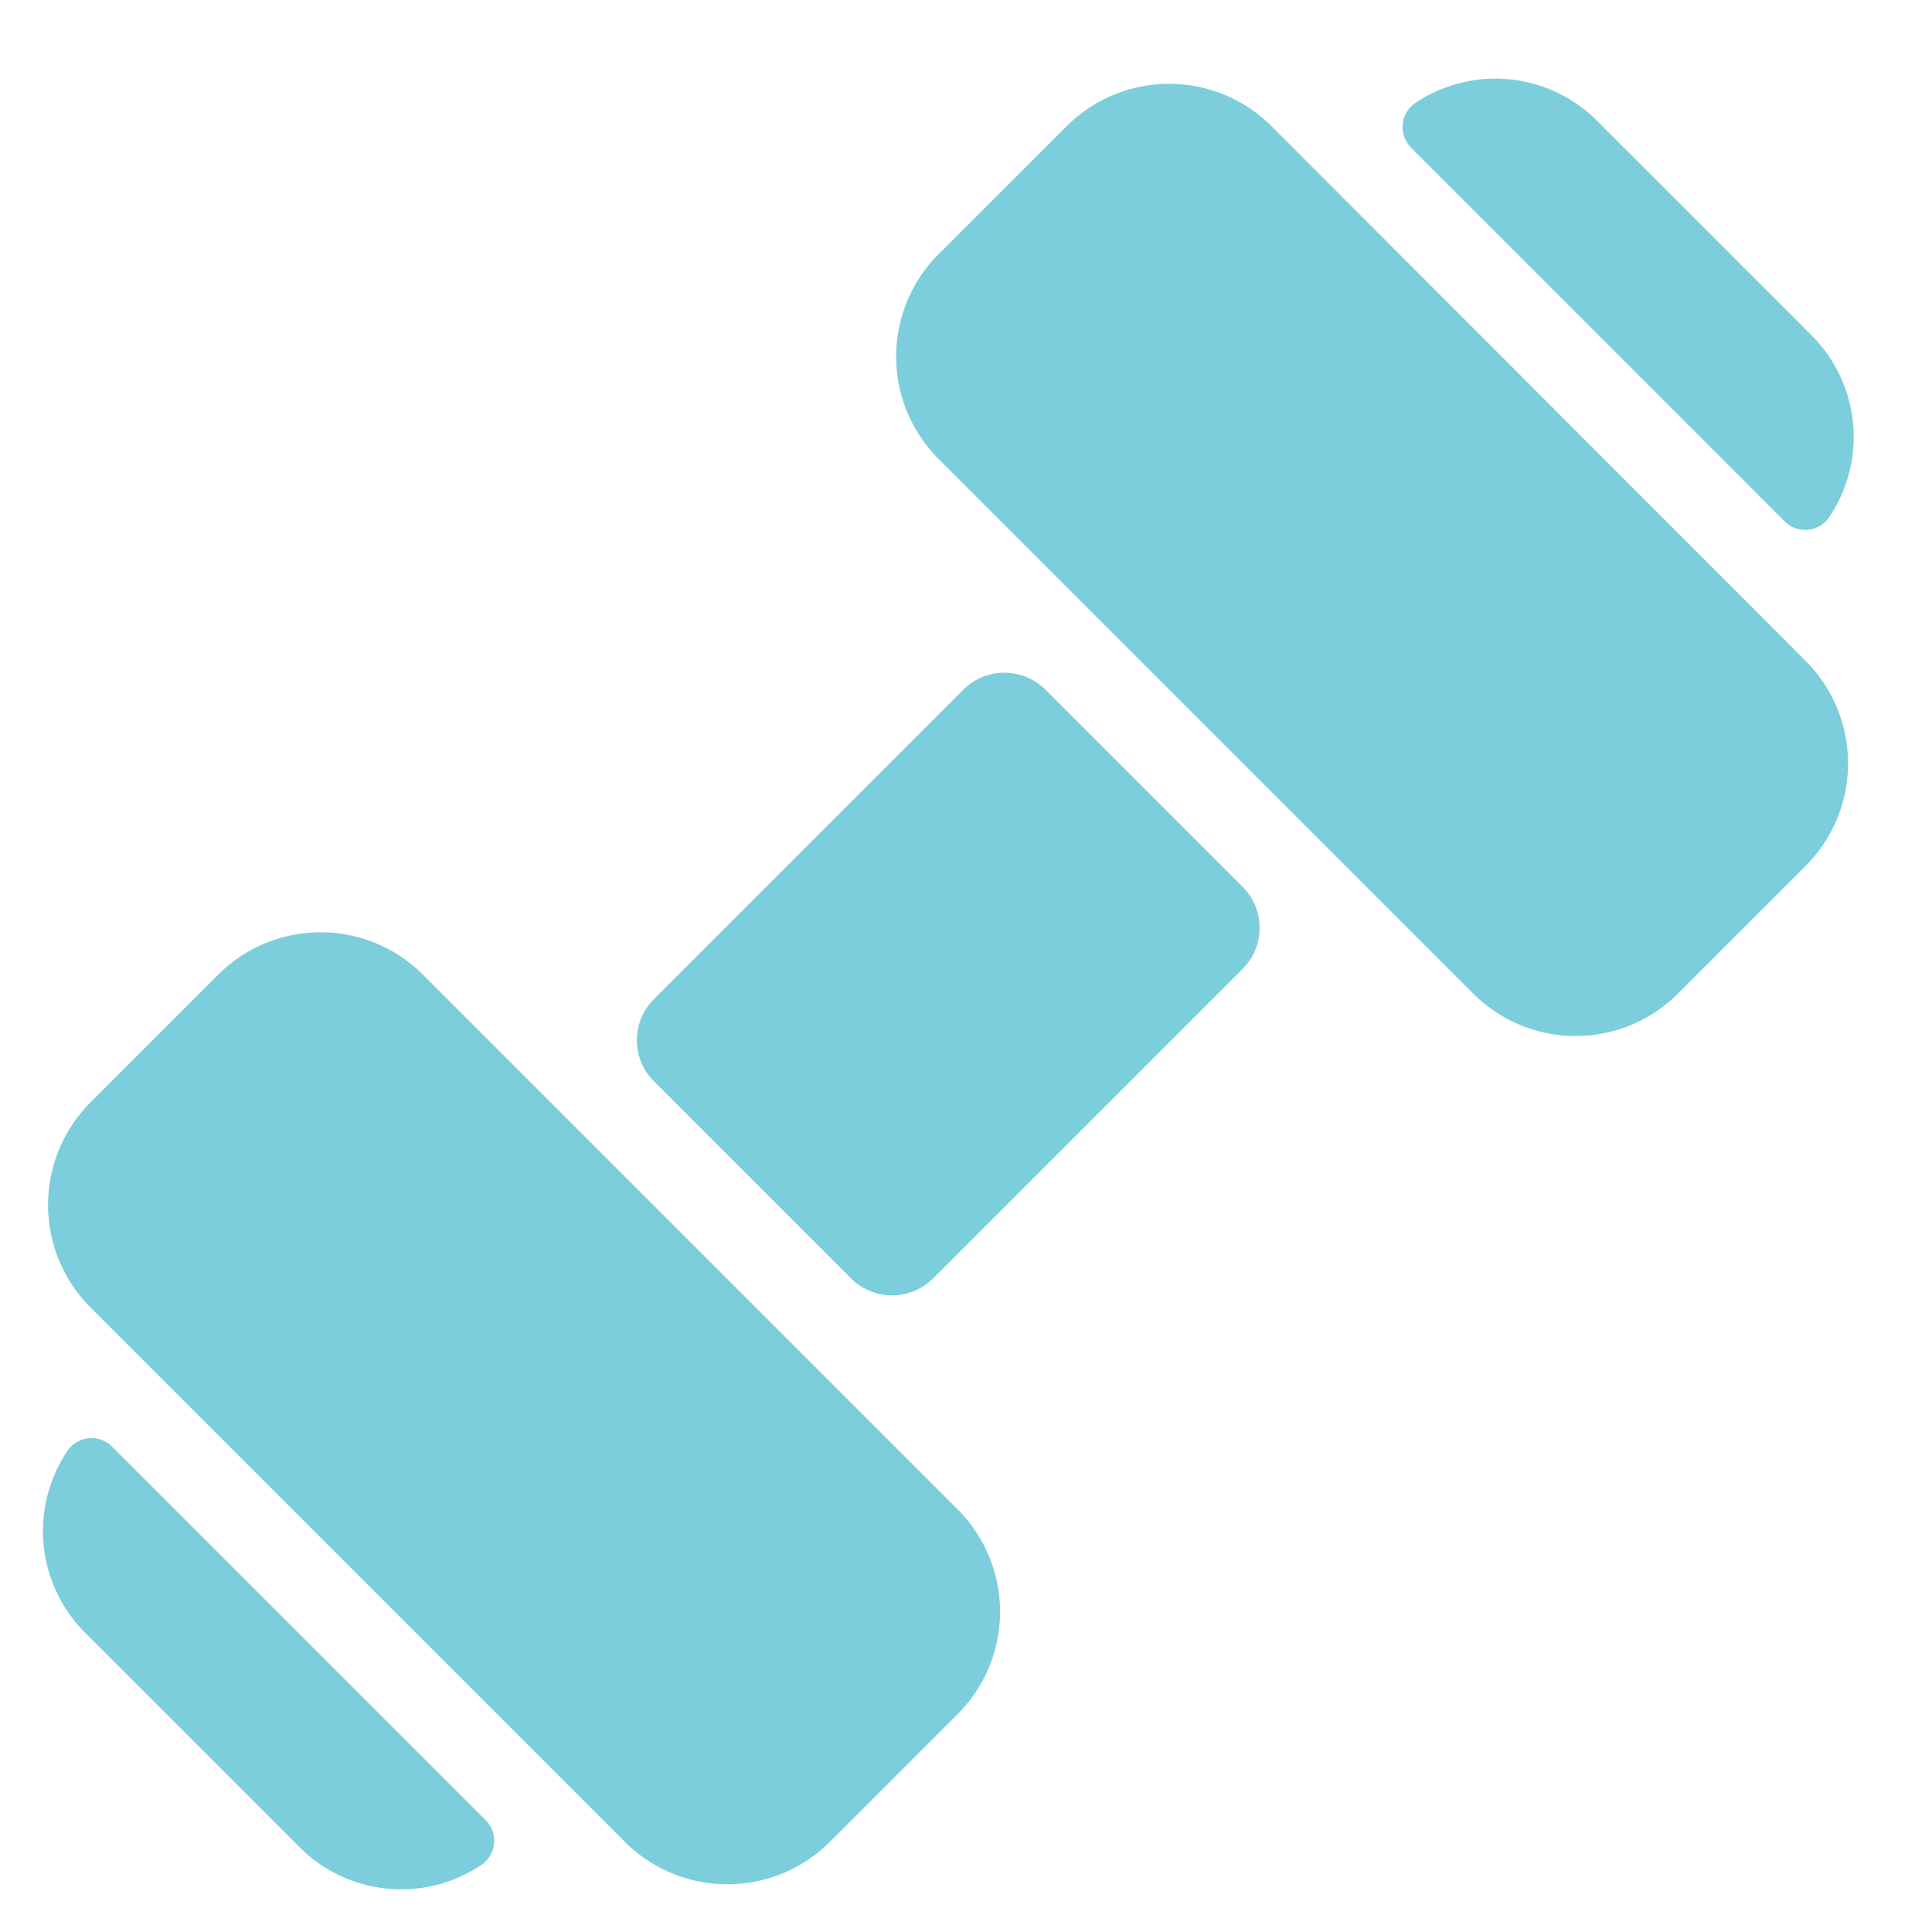 <svg xmlns="http://www.w3.org/2000/svg" xmlns:xlink="http://www.w3.org/1999/xlink" width="19" height="19" viewBox="0 0 19 19">
  <defs>
    <clipPath id="clip-path">
      <rect id="Rectangle_481" data-name="Rectangle 481" width="19" height="19" transform="translate(0 -0.467)" fill="#7ccedc"/>
    </clipPath>
  </defs>
  <g id="Group_1952" data-name="Group 1952" transform="translate(-380 -269.275)">
    <g id="Group_1454" data-name="Group 1454" transform="translate(152.533 163.866)">
      <g id="Group_1453" data-name="Group 1453" transform="translate(227.467 105.876)" clip-path="url(#clip-path)">
        <path id="Path_2218" data-name="Path 2218" d="M237,120.344a1.423,1.423,0,0,1,0,2.015l-1.256,1.256a1.426,1.426,0,0,1-2.015,0l-5.257-5.257a1.427,1.427,0,0,1,0-2.015l1.256-1.256a1.424,1.424,0,0,1,2.015,0Zm-8.316-.617a.286.286,0,0,0-.441.047,1.413,1.413,0,0,0,.179,1.786l2.105,2.105a1.413,1.413,0,0,0,1.786.179.286.286,0,0,0,.048-.441Zm9.18-7.444a.571.571,0,0,0-.806,0l-3.045,3.045a.57.57,0,0,0,0,.806l1.94,1.94a.571.571,0,0,0,.806,0l3.045-3.045a.57.57,0,0,0,0-.806Zm7.27-1.654a.286.286,0,0,0,.442-.048,1.413,1.413,0,0,0-.18-1.785l-2.105-2.105a1.413,1.413,0,0,0-1.785-.18.286.286,0,0,0-.047.441Zm-5.046-3.887a1.426,1.426,0,0,0-2.015,0L236.814,108a1.423,1.423,0,0,0,0,2.015l5.257,5.257a1.423,1.423,0,0,0,2.014,0l1.256-1.256a1.427,1.427,0,0,0,0-2.015Zm0,0" transform="translate(-227.583 -105.968)" fill="#7ccedc"/>
      </g>
    </g>
  </g>
</svg>
